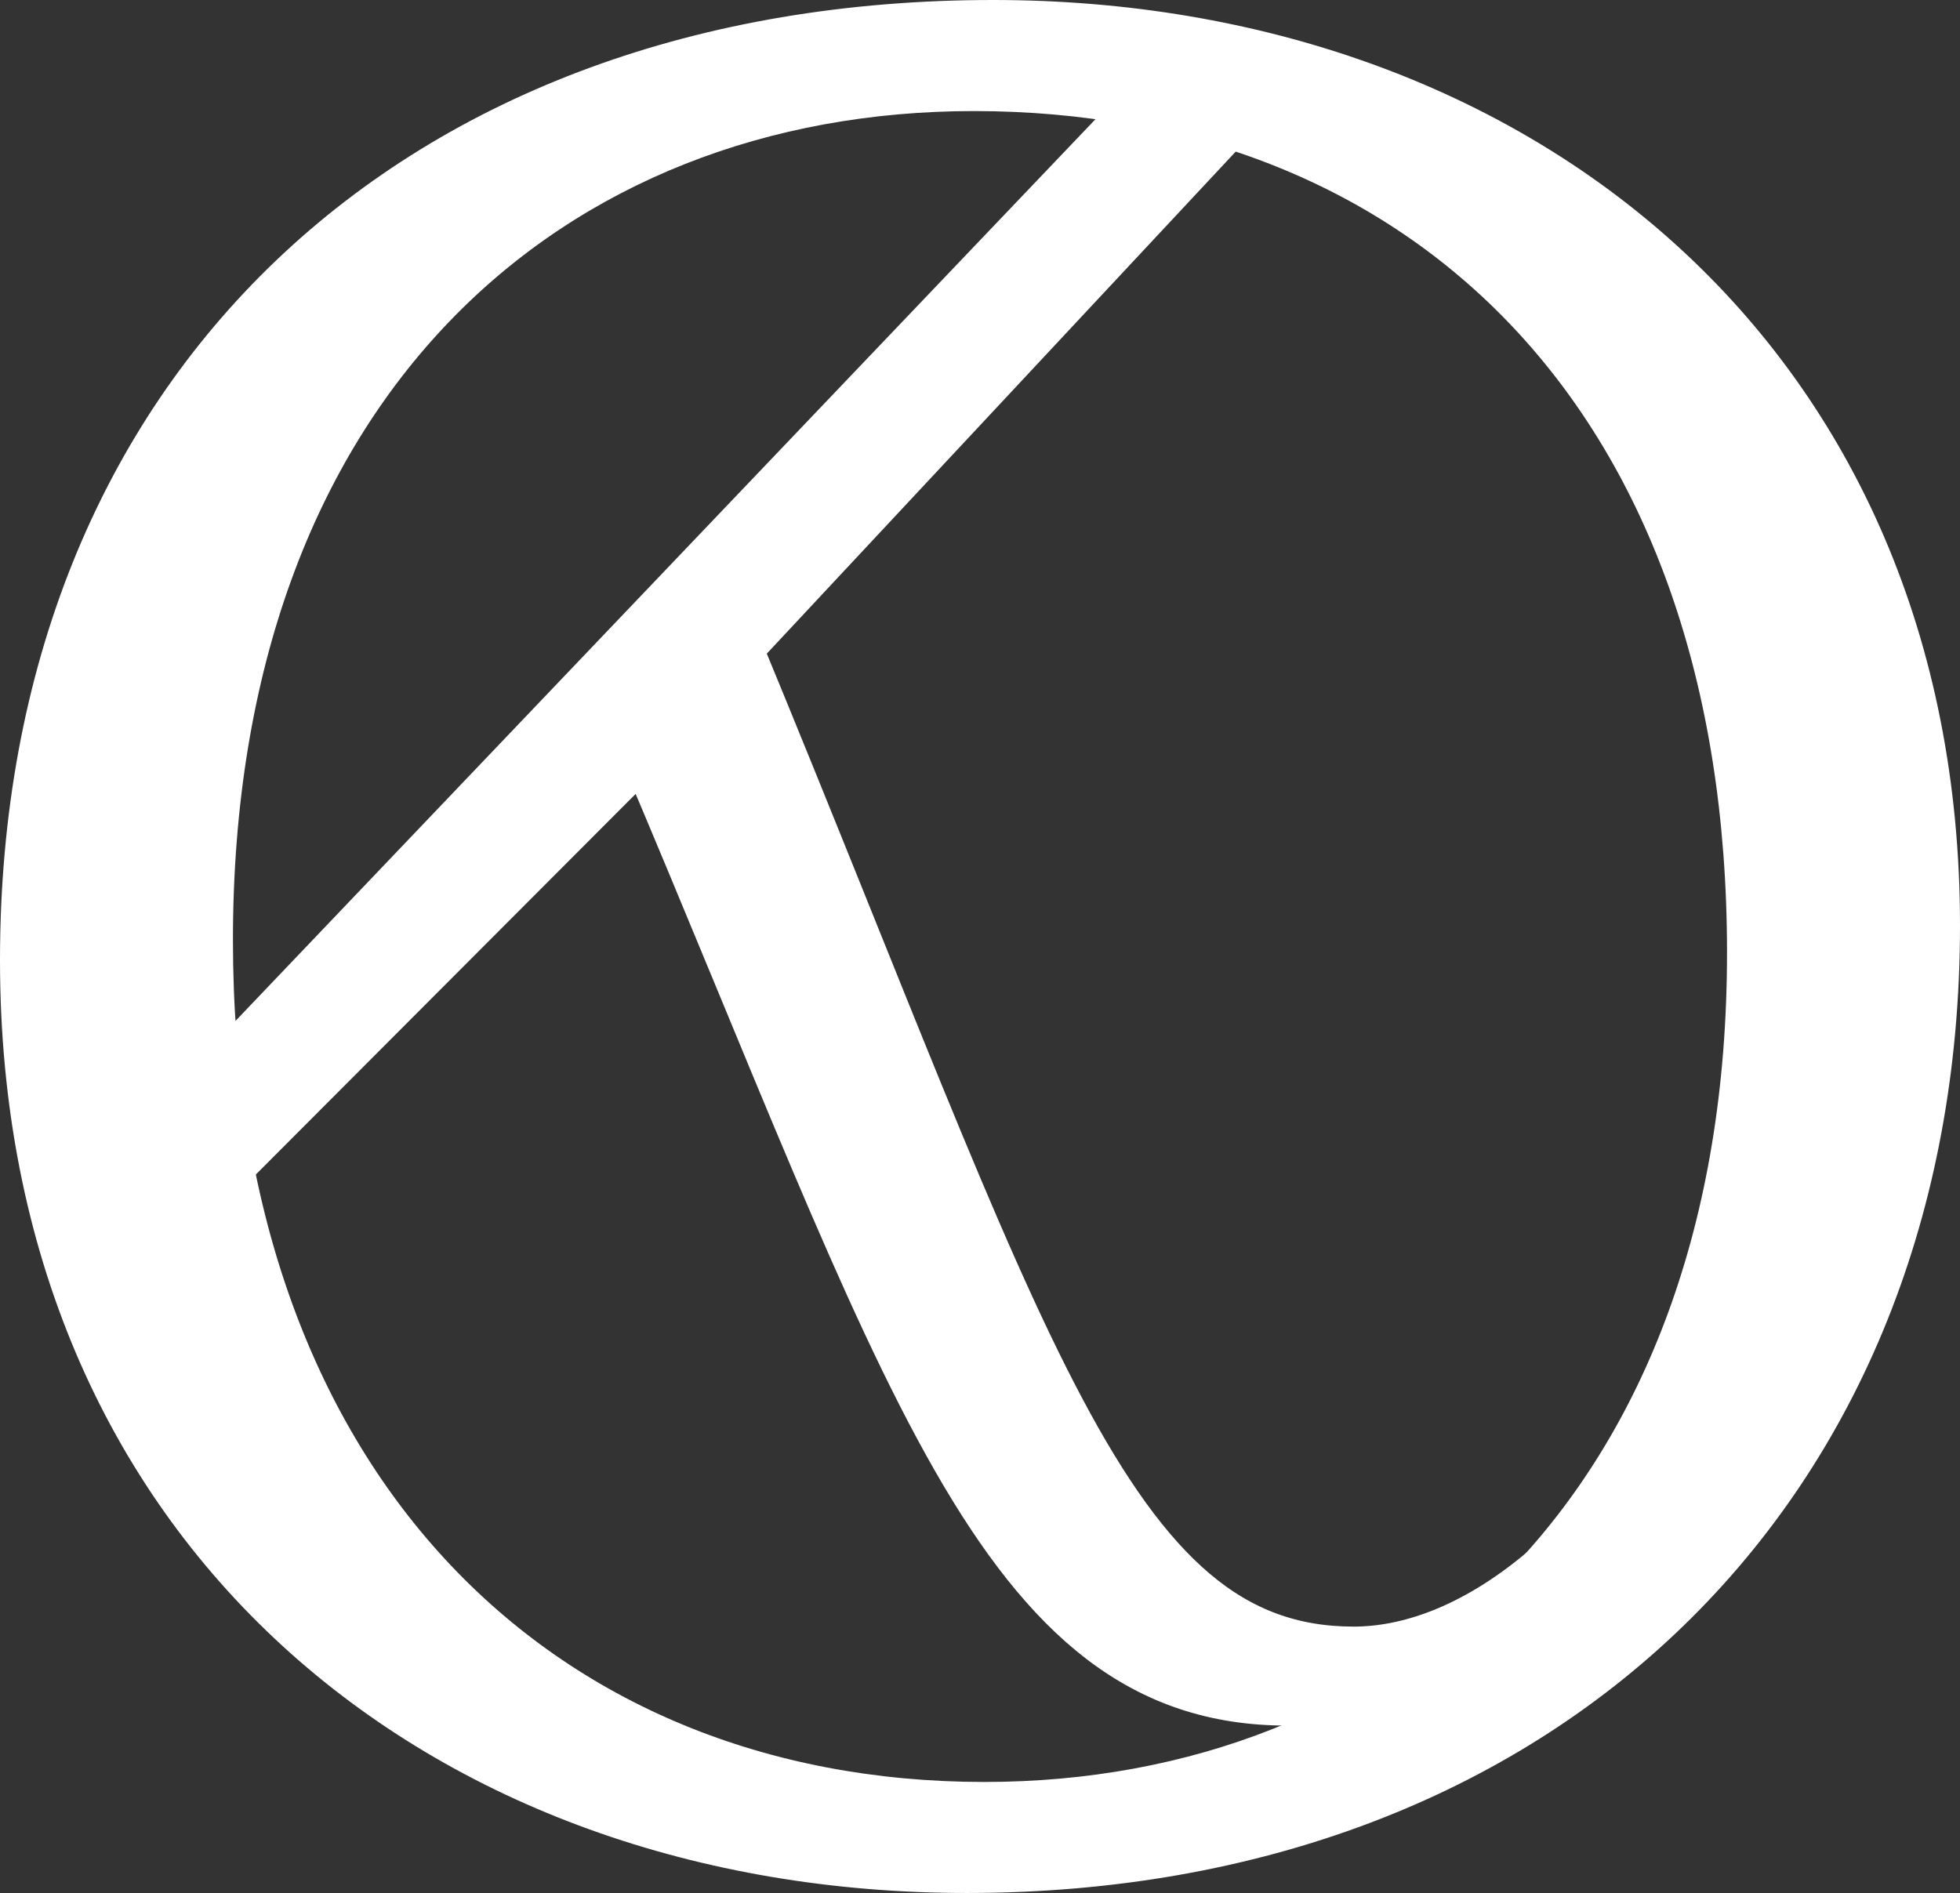 <svg viewBox="0 0 446.38 431.2" xmlns="http://www.w3.org/2000/svg" data-name="Layer 2" id="b">
  <rect x="0" y="0" width="446.38" height="431.2" fill="#333333" stroke="none"/>
  <g data-name="Layer 1" id="c">
    <path style="fill: #fff; stroke: #fff; stroke-miterlimit: 10; stroke-width: 12px;" d="M31.88,188.76c0,29.01,0,53.8.38,74.9L258.67,26.22c6.43,1.06,14.37,1.06,22.31,0l-113.36,121.39c65.41,158.23,83.94,228.91,140.66,228.91,12.1,0,27.22-4.75,43.48-18.46l1.51,4.22c-17.39,14.77-34.41,24.79-60.12,24.79-65.41,0-85.83-74.37-146.33-216.78l-114.19,114.45"></path>
    <path style="fill: #fff;" d="M226.18,0c122.07,0,220.2,79.27,220.2,210.82s-92.55,220.38-226.18,220.38C98.13,431.2,0,351.93,0,218.69S92.15,0,226.18,0ZM53.05,214.2c0,120.31,71.8,191.71,171.13,191.71,93.34,0,169.14-65.21,169.14-188.9S321.12,25.3,221.79,25.3c-93.34,0-168.74,64.65-168.74,188.9Z"></path>
  </g>
</svg>